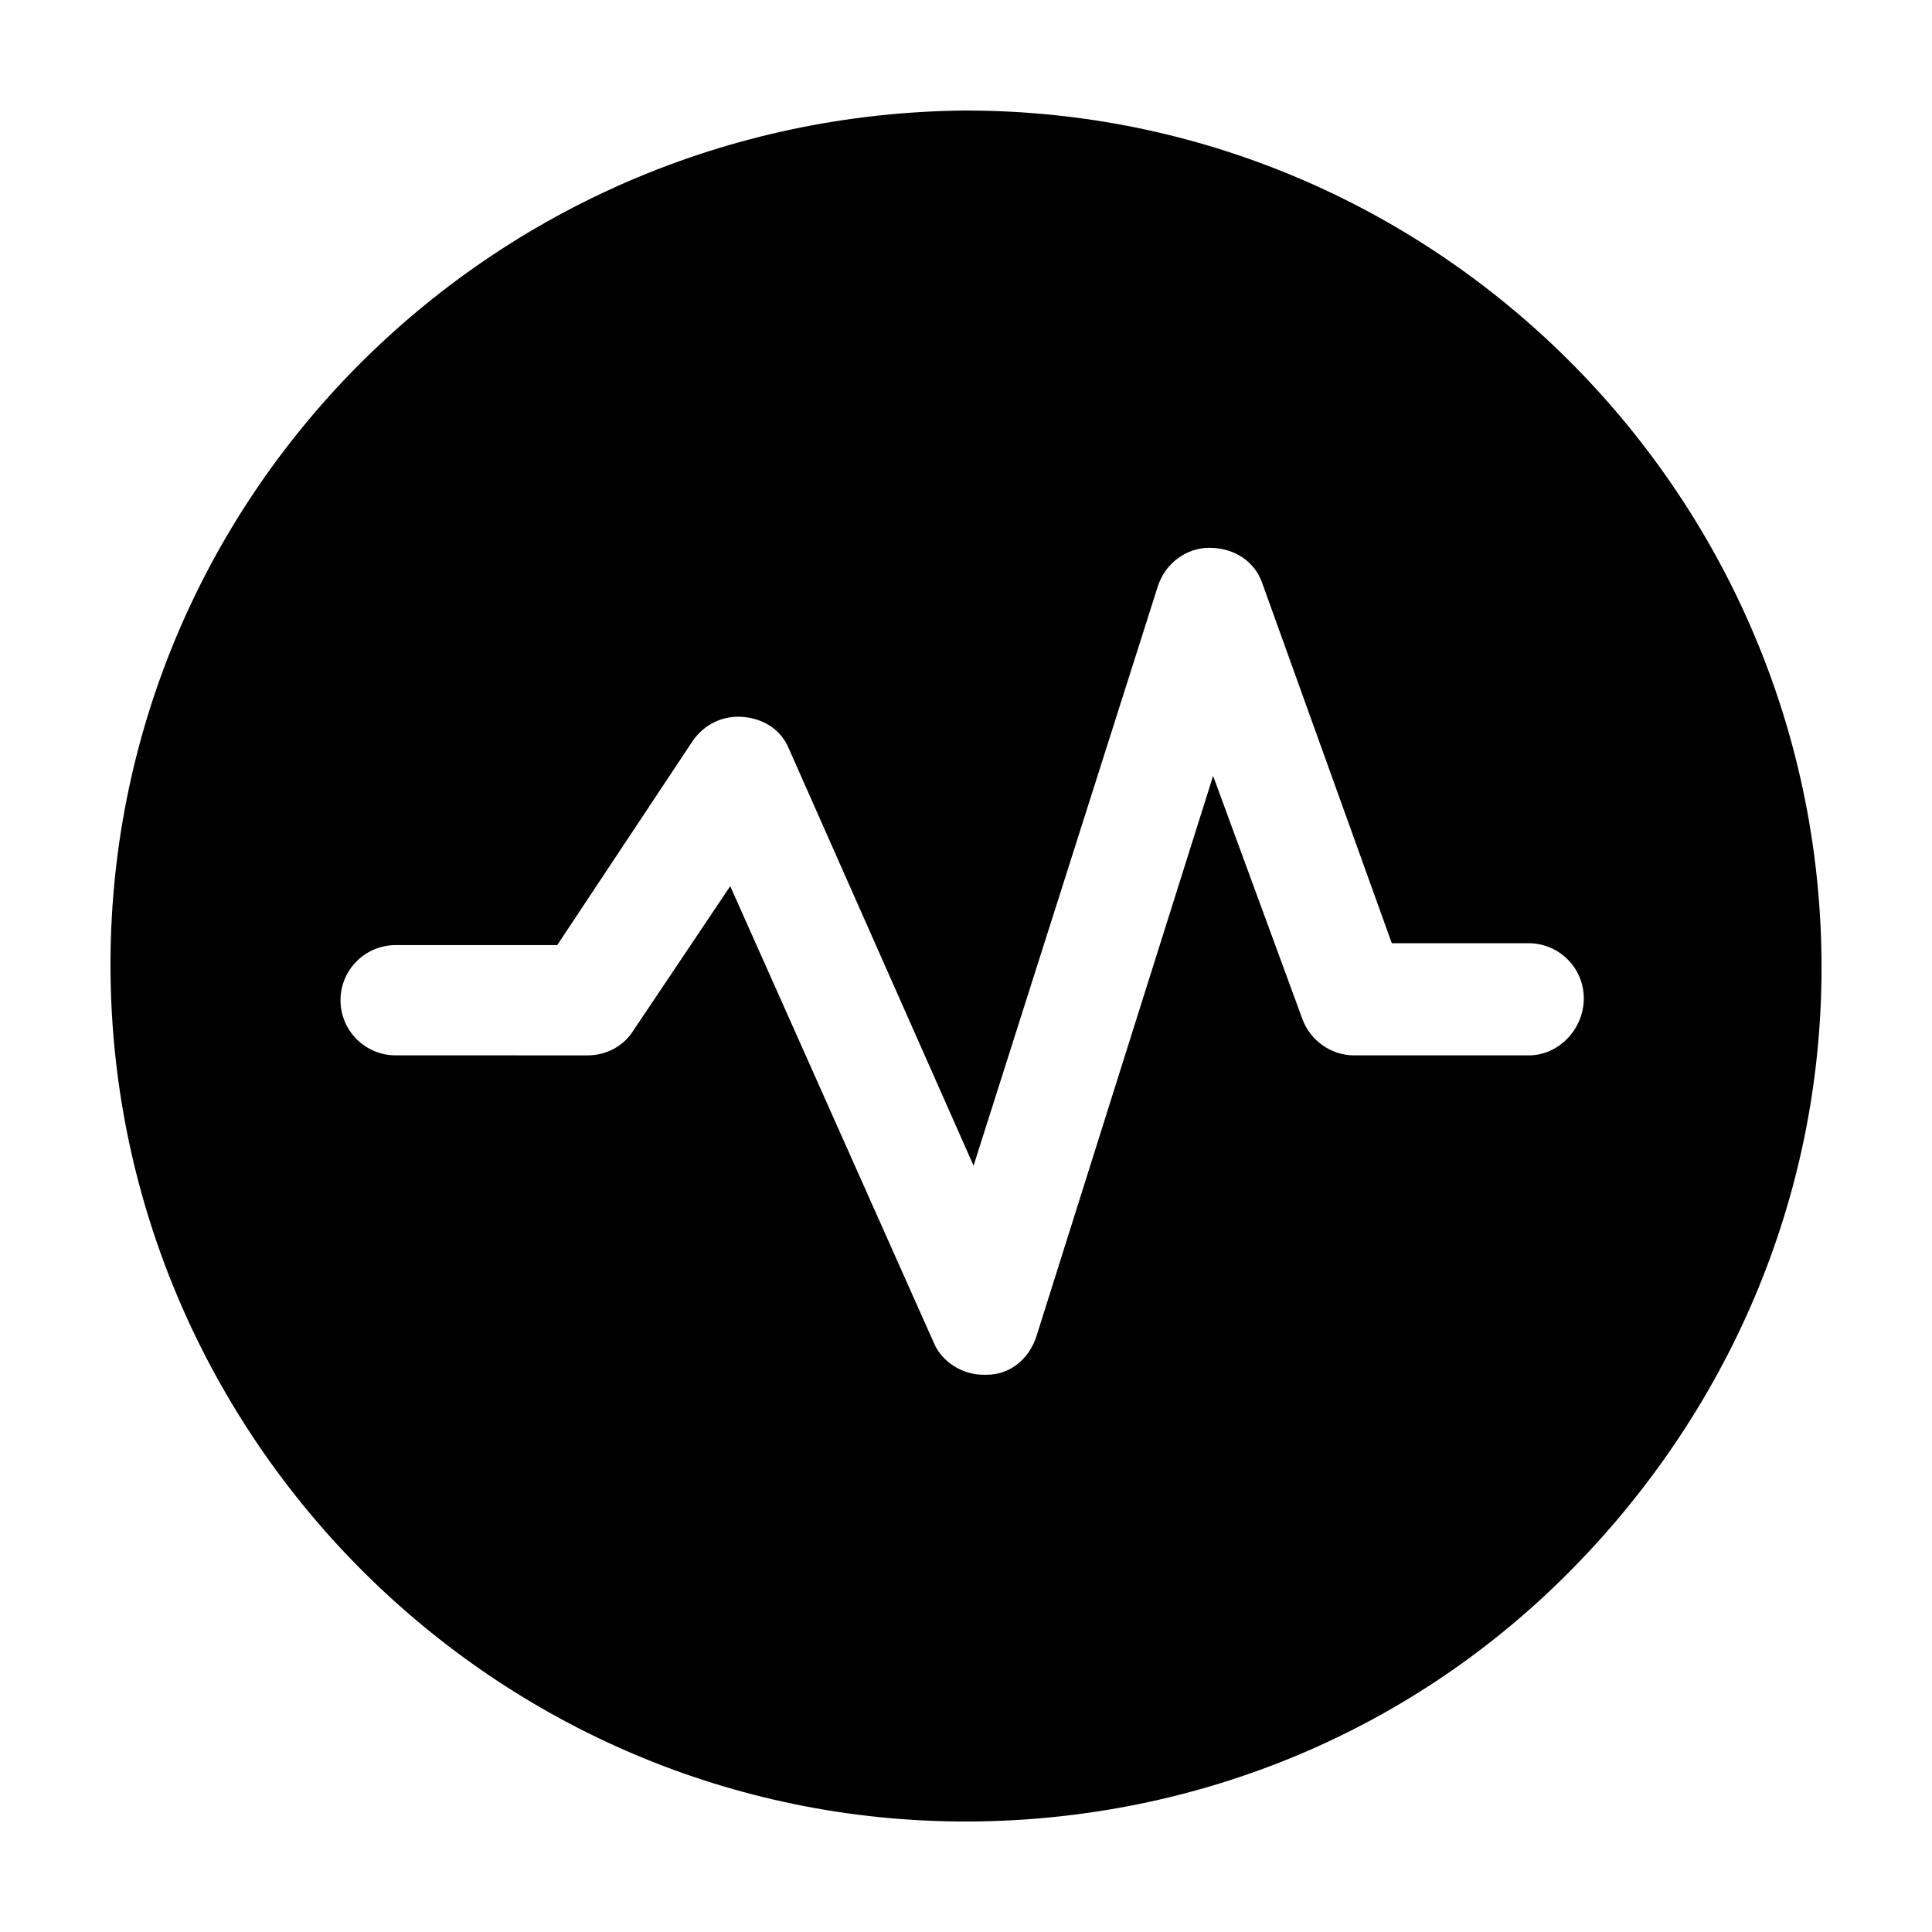 <?xml version="1.0" encoding="UTF-8"?>
<!-- Uploaded to: ICON Repo, www.iconrepo.com, Generator: ICON Repo Mixer Tools -->
<svg fill="#000000" width="800px" height="800px" version="1.1" viewBox="144 144 512 512" xmlns="http://www.w3.org/2000/svg">
 <path d="m400 173.29c-126.46 1.008-227.72 103.28-226.71 228.23 1.008 123.93 102.27 225.2 226.71 225.2h1.512c60.457-0.504 117.39-24.184 159.71-67.512s66-100.26 65.496-160.71c-1.008-123.93-102.27-225.2-226.71-225.2zm149.12 250.39h-46.352c-6.047 0-11.586-4.031-13.602-9.574l-23.68-64.484-46.855 148.62c-2.016 6.047-7.055 10.078-13.098 10.078h-1.008c-5.543 0-11.082-3.527-13.098-8.566l-53.906-120.91-25.695 38.289c-2.519 4.031-7.055 6.551-12.09 6.551l-50.887-0.004c-8.062 0-14.609-6.551-14.609-14.609 0-8.062 6.551-14.609 14.609-14.609h42.824l35.77-53.906c3.023-4.535 8.062-7.055 13.602-6.551 5.543 0.504 10.078 3.527 12.09 8.566l48.871 110.34 48.871-153.66c2.016-6.047 7.559-10.078 13.602-10.078 6.551 0 12.09 3.527 14.105 9.574l34.258 95.219h36.273c8.062 0 14.609 6.551 14.609 14.609 0.008 8.062-6.543 15.113-14.605 15.113z"/>
</svg>